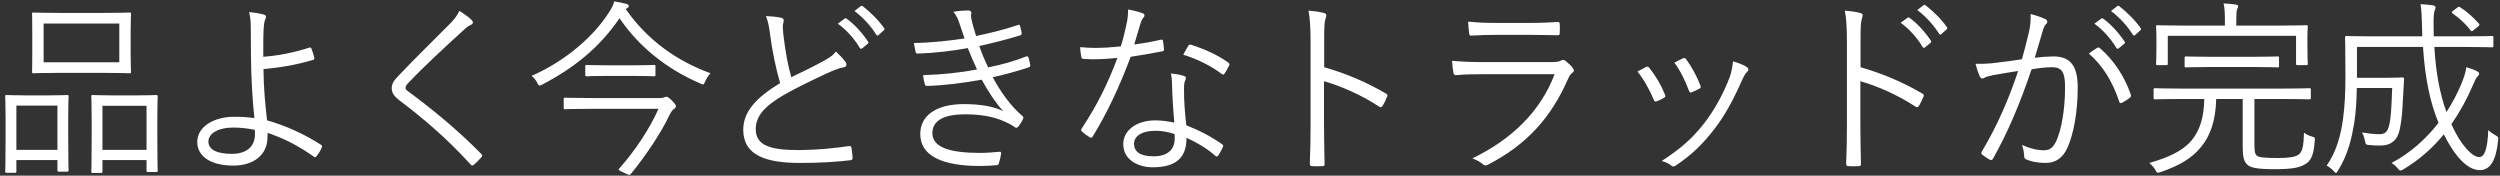 <svg width="185" height="13" viewBox="0 0 185 13" fill="none" xmlns="http://www.w3.org/2000/svg">
<rect x="0" y="0" width="185" height="13" fill="#333333" stroke="none"/>
<path d="M9.668 2.313V4.035C9.668 4.917 9.696 5.225 9.696 5.309C9.696 5.407 9.682 5.421 9.584 5.421C9.514 5.421 9.052 5.393 7.708 5.393H4.348C3.018 5.393 2.556 5.421 2.472 5.421C2.374 5.421 2.374 5.407 2.374 5.309C2.374 5.225 2.388 4.917 2.388 4.035V2.313C2.388 1.445 2.374 1.123 2.374 1.039C2.374 0.941 2.374 0.927 2.472 0.927C2.556 0.927 3.018 0.955 4.348 0.955H7.708C9.052 0.955 9.514 0.927 9.584 0.927C9.682 0.927 9.696 0.941 9.696 1.039C9.696 1.123 9.668 1.445 9.668 2.313ZM8.828 4.609V1.739H3.228V4.609H8.828ZM11.642 8.669V10.083C11.642 12.197 11.67 12.533 11.67 12.603C11.67 12.715 11.656 12.729 11.558 12.729H10.956C10.858 12.729 10.844 12.715 10.844 12.603V11.847H7.582V12.687C7.582 12.785 7.568 12.799 7.47 12.799H6.868C6.77 12.799 6.756 12.785 6.756 12.687C6.756 12.603 6.784 12.267 6.784 10.111V8.865C6.784 7.577 6.756 7.227 6.756 7.157C6.756 7.045 6.77 7.031 6.868 7.031C6.952 7.031 7.302 7.059 8.366 7.059H10.06C11.138 7.059 11.474 7.031 11.558 7.031C11.656 7.031 11.67 7.045 11.67 7.157C11.67 7.227 11.642 7.577 11.642 8.669ZM10.844 11.091V7.829H7.582V11.091H10.844ZM5.048 8.655V10.055C5.048 12.155 5.076 12.505 5.076 12.589C5.076 12.687 5.062 12.701 4.964 12.701H4.362C4.264 12.701 4.25 12.687 4.25 12.589V11.847H1.212V12.673C1.212 12.771 1.198 12.785 1.1 12.785H0.498C0.4 12.785 0.386 12.771 0.386 12.673C0.386 12.603 0.414 12.253 0.414 10.111V8.851C0.414 7.563 0.386 7.213 0.386 7.143C0.386 7.045 0.4 7.031 0.498 7.031C0.582 7.031 0.918 7.059 1.94 7.059H3.522C4.558 7.059 4.894 7.031 4.964 7.031C5.062 7.031 5.076 7.045 5.076 7.143C5.076 7.213 5.048 7.563 5.048 8.655ZM4.25 11.091V7.815H1.212V11.091H4.25ZM19.482 4.203C20.616 4.119 21.792 3.881 22.912 3.517C22.968 3.503 23.01 3.517 23.038 3.573C23.122 3.769 23.22 4.091 23.262 4.287C23.276 4.385 23.234 4.413 23.178 4.427C21.876 4.819 20.714 5.001 19.496 5.113C19.51 6.513 19.622 7.675 19.762 8.907C21.078 9.271 22.52 9.915 23.752 10.713C23.836 10.769 23.85 10.811 23.822 10.895C23.752 11.091 23.542 11.427 23.402 11.581C23.346 11.637 23.318 11.651 23.248 11.609C22.002 10.727 20.952 10.223 19.804 9.831C19.804 9.915 19.804 10.055 19.79 10.223C19.776 11.385 18.852 12.253 17.27 12.253C15.548 12.253 14.596 11.539 14.596 10.503C14.596 9.383 15.828 8.641 17.312 8.641C17.858 8.641 18.376 8.669 18.824 8.739C18.684 7.423 18.586 5.799 18.572 4.189C18.572 3.573 18.558 2.705 18.558 2.047C18.558 1.655 18.53 1.249 18.432 0.899C18.81 0.927 19.188 0.983 19.538 1.081C19.706 1.137 19.72 1.249 19.65 1.389C19.566 1.571 19.538 1.725 19.51 2.117C19.482 2.565 19.482 3.307 19.482 4.203ZM18.852 9.607C18.306 9.495 17.774 9.439 17.284 9.439C16.094 9.439 15.422 9.901 15.422 10.475C15.422 11.091 16.08 11.385 17.158 11.385C18.222 11.385 18.866 10.867 18.866 9.929C18.866 9.789 18.866 9.705 18.852 9.607ZM34 0.801C34.322 1.011 34.7 1.277 34.896 1.473C34.952 1.529 34.994 1.599 34.994 1.655C34.994 1.739 34.938 1.795 34.854 1.837C34.686 1.907 34.546 2.005 34.336 2.201C32.964 3.447 31.256 5.029 30.206 6.149C30.066 6.289 30.01 6.401 30.01 6.499C30.01 6.597 30.066 6.667 30.192 6.751C31.914 8.025 33.776 9.523 35.596 11.371C35.694 11.483 35.722 11.511 35.61 11.651C35.442 11.847 35.218 12.057 35.078 12.183C34.966 12.267 34.91 12.281 34.812 12.155C32.992 10.153 31.186 8.655 29.534 7.409C29.156 7.115 28.988 6.863 28.988 6.527C28.988 6.191 29.156 5.953 29.478 5.617C30.612 4.413 32.138 2.929 33.384 1.669C33.664 1.375 33.832 1.137 34 0.801ZM52.578 5.421C52.41 5.589 52.284 5.799 52.186 6.023C52.116 6.177 52.088 6.247 52.018 6.247C51.962 6.247 51.892 6.219 51.794 6.163C49.372 5.127 47.272 3.461 45.844 1.347C44.36 3.531 42.47 5.029 40.146 6.247C40.048 6.303 39.978 6.331 39.936 6.331C39.866 6.331 39.824 6.275 39.754 6.121C39.656 5.925 39.516 5.757 39.334 5.617C41.952 4.469 43.996 2.607 45.074 0.899C45.284 0.577 45.382 0.381 45.452 0.101C45.788 0.157 46.068 0.213 46.334 0.283C46.474 0.325 46.53 0.367 46.53 0.451C46.53 0.493 46.502 0.549 46.432 0.591C46.376 0.619 46.334 0.647 46.306 0.675C47.944 3.027 50.156 4.539 52.578 5.421ZM43.744 7.255H48.812C48.994 7.255 49.078 7.241 49.162 7.199C49.218 7.171 49.274 7.157 49.302 7.157C49.4 7.157 49.498 7.227 49.708 7.423C49.974 7.689 50.016 7.787 50.016 7.857C50.016 7.955 49.974 7.997 49.848 8.081C49.722 8.165 49.624 8.347 49.442 8.711C48.952 9.747 47.818 11.497 46.684 12.869C46.656 12.911 46.628 12.939 46.572 12.939C46.516 12.939 46.404 12.897 46.18 12.785C45.746 12.589 45.732 12.575 45.83 12.463C46.964 11.203 48.098 9.495 48.728 8.053H43.744C42.358 8.053 41.896 8.081 41.826 8.081C41.728 8.081 41.714 8.067 41.714 7.969V7.339C41.714 7.241 41.728 7.227 41.826 7.227C41.896 7.227 42.358 7.255 43.744 7.255ZM48.504 4.917V5.533C48.504 5.631 48.49 5.645 48.392 5.645C48.322 5.645 47.986 5.617 46.866 5.617H44.962C43.842 5.617 43.506 5.645 43.422 5.645C43.324 5.645 43.31 5.631 43.31 5.533V4.917C43.31 4.819 43.324 4.805 43.422 4.805C43.506 4.805 43.842 4.833 44.962 4.833H46.866C47.986 4.833 48.322 4.805 48.392 4.805C48.49 4.805 48.504 4.819 48.504 4.917ZM56.68 1.193C57.1 1.207 57.534 1.249 57.828 1.319C57.94 1.347 57.996 1.431 57.996 1.501C57.996 1.641 57.926 1.767 57.926 1.991C57.94 2.299 57.968 2.579 58.01 2.887C58.136 3.895 58.304 4.833 58.556 5.715C59.382 5.309 60.222 4.917 61.048 4.455C61.496 4.203 61.664 4.063 61.86 3.811C62.14 4.077 62.392 4.343 62.574 4.595C62.686 4.763 62.658 4.959 62.406 4.987C62.056 5.043 61.594 5.239 61.174 5.435C60.152 5.911 58.948 6.485 57.996 7.031C56.582 7.857 55.924 8.585 55.924 9.565C55.924 10.811 57.1 11.119 59.214 11.105C60.516 11.091 61.776 10.965 62.812 10.811C62.938 10.797 62.98 10.825 63.008 10.937C63.05 11.161 63.078 11.427 63.092 11.665C63.106 11.791 63.05 11.847 62.896 11.861C61.748 11.987 60.74 12.057 59.172 12.057C56.75 12.057 55 11.525 55 9.607C55 8.263 55.952 7.227 57.73 6.149C57.422 5.113 57.128 3.671 56.988 2.565C56.904 1.921 56.834 1.571 56.68 1.193ZM62 1.753L62.504 1.375C62.56 1.333 62.602 1.347 62.658 1.389C63.218 1.781 63.834 2.467 64.24 3.083C64.282 3.139 64.268 3.195 64.212 3.237L63.806 3.573C63.736 3.629 63.666 3.615 63.624 3.545C63.218 2.859 62.63 2.201 62 1.753ZM63.232 0.815L63.68 0.465C63.736 0.423 63.778 0.409 63.834 0.451C64.394 0.885 65.024 1.501 65.43 2.089C65.472 2.159 65.458 2.201 65.388 2.257L65.01 2.593C64.954 2.649 64.898 2.649 64.842 2.565C64.492 1.991 63.89 1.305 63.232 0.815ZM71.376 2.845C71.264 2.523 71.166 2.215 71.012 1.767C70.886 1.375 70.774 1.151 70.55 0.871C70.956 0.801 71.376 0.773 71.642 0.773C71.782 0.773 71.88 0.843 71.88 0.941C71.88 0.997 71.852 1.081 71.852 1.165C71.852 1.291 71.88 1.417 71.964 1.753C72.062 2.117 72.146 2.369 72.23 2.663C73.224 2.453 74.204 2.229 75.324 1.851C75.408 1.823 75.45 1.809 75.478 1.907C75.534 2.075 75.576 2.271 75.604 2.425C75.618 2.537 75.576 2.593 75.478 2.621C74.442 2.943 73.462 3.181 72.468 3.405C72.636 3.909 72.86 4.441 73.126 4.987C74.162 4.777 75.058 4.525 75.912 4.189C76.024 4.147 76.066 4.161 76.108 4.259C76.164 4.441 76.206 4.609 76.234 4.791C76.248 4.889 76.234 4.945 76.122 4.987C75.268 5.267 74.344 5.519 73.462 5.715C74.008 6.737 74.778 7.843 75.646 8.571C75.73 8.655 75.758 8.697 75.702 8.809C75.618 9.005 75.492 9.201 75.366 9.355C75.254 9.481 75.184 9.495 75.058 9.383C74.778 9.187 74.414 9.019 74.064 8.879C73.322 8.599 72.496 8.459 71.39 8.459C69.934 8.459 68.996 8.879 68.996 9.845C68.996 10.923 70.312 11.315 72.538 11.315C73.042 11.315 73.504 11.273 73.966 11.231C74.078 11.217 74.092 11.287 74.078 11.385C74.05 11.581 73.994 11.847 73.924 12.057C73.896 12.169 73.868 12.211 73.742 12.225C73.378 12.253 73.042 12.281 72.51 12.281C69.71 12.281 68.1 11.525 68.1 9.915C68.1 8.543 69.29 7.703 71.334 7.703C72.524 7.703 73.518 7.871 74.232 8.221C73.686 7.619 73.168 6.849 72.65 5.897C71.236 6.149 69.906 6.317 68.604 6.359C68.492 6.359 68.478 6.345 68.436 6.219C68.38 6.051 68.324 5.771 68.31 5.561C69.752 5.519 71.026 5.379 72.3 5.141C72.076 4.665 71.838 4.119 71.614 3.559C70.48 3.769 69.178 3.923 67.932 3.965C67.82 3.965 67.778 3.951 67.75 3.825C67.722 3.713 67.666 3.433 67.624 3.181C68.954 3.167 70.354 2.999 71.376 2.845ZM86.902 9.075C86.818 8.207 86.748 7.087 86.734 6.331C86.734 6.051 86.72 5.799 86.65 5.435C87.028 5.477 87.308 5.519 87.602 5.617C87.7 5.645 87.756 5.701 87.756 5.785C87.756 5.841 87.728 5.911 87.672 6.037C87.616 6.191 87.616 6.415 87.616 6.695C87.616 7.535 87.686 8.375 87.784 9.271C88.806 9.677 89.59 10.083 90.43 10.671C90.542 10.741 90.528 10.783 90.486 10.895C90.416 11.077 90.262 11.329 90.15 11.511C90.08 11.609 90.01 11.595 89.926 11.525C89.296 10.965 88.54 10.531 87.798 10.195C87.812 11.609 87.098 12.379 85.292 12.379C84.228 12.379 83.122 11.833 83.122 10.671C83.122 9.621 84.13 8.907 85.502 8.907C85.922 8.907 86.468 8.977 86.902 9.075ZM86.916 9.915C86.482 9.775 85.992 9.677 85.544 9.677C84.424 9.677 83.92 10.111 83.92 10.629C83.92 11.273 84.438 11.567 85.362 11.567C86.51 11.567 86.93 10.965 86.93 10.251C86.93 10.069 86.93 9.985 86.916 9.915ZM83.934 3.293C84.564 3.209 85.166 3.111 85.88 2.943C86.006 2.915 86.048 2.943 86.062 3.027C86.09 3.195 86.118 3.447 86.132 3.629C86.146 3.755 86.118 3.783 86.006 3.797C85.25 3.951 84.494 4.077 83.668 4.203C82.856 6.401 81.848 8.515 80.854 10.111C80.784 10.223 80.714 10.209 80.63 10.153C80.42 10.027 80.196 9.859 80.07 9.733C79.986 9.663 79.986 9.607 80.056 9.495C81.218 7.745 82.016 6.093 82.688 4.287C82.086 4.343 81.526 4.385 80.924 4.385C80.714 4.385 80.504 4.385 80.182 4.357C80.056 4.343 80.042 4.329 80.014 4.189C79.972 4.007 79.944 3.755 79.93 3.489C80.378 3.531 80.742 3.545 81.036 3.545C81.68 3.545 82.254 3.503 82.94 3.433C83.108 2.901 83.234 2.383 83.36 1.795C83.444 1.389 83.486 1.109 83.472 0.703C83.878 0.773 84.284 0.871 84.564 0.983C84.648 1.011 84.69 1.067 84.69 1.137C84.69 1.207 84.662 1.263 84.578 1.347C84.508 1.431 84.466 1.529 84.382 1.781C84.228 2.285 84.074 2.803 83.934 3.293ZM87.56 4.049C87.7 3.811 87.812 3.573 87.924 3.405C87.994 3.293 88.036 3.279 88.162 3.321C89.1 3.615 90.108 4.063 90.906 4.637C91.004 4.721 91.004 4.777 90.934 4.889C90.85 5.071 90.724 5.295 90.612 5.449C90.542 5.547 90.5 5.533 90.416 5.477C89.604 4.861 88.568 4.357 87.56 4.049ZM97.99 2.943V4.973C99.6 5.435 101.154 6.093 102.554 6.919C102.666 6.975 102.694 7.045 102.652 7.143C102.554 7.395 102.428 7.647 102.316 7.829C102.232 7.941 102.176 7.969 102.05 7.885C100.748 7.031 99.25 6.373 97.976 6.009V9.257C97.976 10.111 98.004 11.203 98.018 12.113C98.032 12.253 97.99 12.295 97.836 12.295C97.626 12.309 97.346 12.309 97.122 12.295C96.968 12.295 96.926 12.253 96.926 12.099C96.968 11.203 96.982 10.111 96.982 9.257V3.027C96.982 1.977 96.926 1.263 96.828 0.787C97.318 0.829 97.738 0.885 97.99 0.969C98.214 1.025 98.158 1.179 98.088 1.389C98.004 1.627 97.99 2.047 97.99 2.943ZM113.152 2.579H110.87C110.128 2.579 109.498 2.593 108.882 2.635C108.756 2.649 108.728 2.593 108.714 2.439C108.686 2.229 108.644 1.851 108.644 1.599C109.456 1.683 109.988 1.697 110.926 1.697H113.096C113.978 1.697 114.594 1.669 115.266 1.627C115.392 1.627 115.42 1.669 115.42 1.795C115.434 1.977 115.434 2.229 115.42 2.425C115.42 2.579 115.392 2.621 115.238 2.607C114.594 2.607 114.006 2.579 113.152 2.579ZM115.042 5.491H109.736C108.952 5.491 108.336 5.505 107.762 5.561C107.636 5.575 107.58 5.519 107.552 5.379C107.51 5.155 107.468 4.833 107.454 4.497C108.168 4.567 108.896 4.595 109.778 4.595H114.79C115.14 4.595 115.336 4.567 115.476 4.497C115.644 4.413 115.714 4.399 115.854 4.511C116.036 4.651 116.246 4.847 116.372 5.015C116.512 5.197 116.498 5.281 116.344 5.393C116.204 5.491 116.134 5.631 116.022 5.869C114.804 8.627 113.054 10.671 110.114 12.183C109.946 12.267 109.848 12.267 109.736 12.155C109.526 11.973 109.232 11.819 108.952 11.721C111.864 10.321 113.992 8.249 115.042 5.491ZM121.174 5.295C121.426 5.155 121.636 5.043 121.804 4.959C121.916 4.903 121.972 4.931 122.056 5.029C122.518 5.617 122.896 6.233 123.204 6.989C123.26 7.129 123.26 7.157 123.134 7.241C122.952 7.353 122.784 7.423 122.602 7.493C122.476 7.549 122.42 7.493 122.378 7.381C122.084 6.681 121.664 5.897 121.174 5.295ZM123.904 4.637C124.198 4.483 124.38 4.385 124.548 4.315C124.646 4.273 124.716 4.287 124.786 4.399C125.178 4.931 125.57 5.645 125.836 6.345C125.878 6.457 125.85 6.513 125.738 6.569C125.584 6.653 125.388 6.751 125.178 6.835C125.08 6.877 125.038 6.835 124.982 6.709C124.688 5.939 124.38 5.281 123.904 4.637ZM128.244 4.539C128.594 4.637 129.056 4.805 129.28 4.973C129.406 5.071 129.42 5.197 129.294 5.309C129.154 5.435 129.056 5.617 128.888 5.981C128.286 7.353 127.614 8.599 126.83 9.593C125.962 10.713 125.15 11.483 124.002 12.253C123.904 12.323 123.778 12.351 123.694 12.267C123.484 12.099 123.26 11.987 122.966 11.917C124.422 10.965 125.234 10.237 126.102 9.131C126.858 8.165 127.558 6.891 128.006 5.687C128.132 5.323 128.188 5.015 128.244 4.539ZM137.68 2.943V4.973C139.29 5.435 140.844 6.093 142.244 6.919C142.356 6.975 142.384 7.045 142.342 7.143C142.244 7.395 142.118 7.647 142.006 7.829C141.922 7.941 141.866 7.969 141.74 7.885C140.438 7.031 138.94 6.373 137.666 6.009V9.257C137.666 10.111 137.694 11.203 137.708 12.113C137.722 12.253 137.68 12.295 137.526 12.295C137.316 12.309 137.036 12.309 136.812 12.295C136.658 12.295 136.616 12.253 136.616 12.099C136.658 11.203 136.672 10.111 136.672 9.257V3.027C136.672 1.977 136.616 1.263 136.518 0.787C137.008 0.829 137.428 0.885 137.68 0.969C137.904 1.025 137.848 1.179 137.778 1.389C137.694 1.627 137.68 2.047 137.68 2.943ZM140.648 1.683L141.152 1.319C141.208 1.277 141.25 1.277 141.306 1.319C141.866 1.711 142.482 2.397 142.888 3.013C142.93 3.069 142.916 3.125 142.86 3.167L142.454 3.503C142.384 3.559 142.314 3.545 142.272 3.475C141.866 2.789 141.278 2.131 140.648 1.683ZM141.88 0.745L142.328 0.395C142.384 0.353 142.426 0.339 142.482 0.381C143.042 0.815 143.672 1.431 144.078 2.019C144.12 2.089 144.106 2.131 144.036 2.187L143.658 2.523C143.602 2.579 143.546 2.579 143.49 2.495C143.14 1.921 142.538 1.235 141.88 0.745ZM154.984 1.753L155.502 1.375C155.558 1.333 155.586 1.347 155.642 1.389C156.202 1.781 156.818 2.467 157.224 3.083C157.266 3.139 157.252 3.195 157.196 3.237L156.79 3.573C156.72 3.629 156.65 3.615 156.608 3.545C156.202 2.859 155.614 2.201 154.984 1.753ZM156.216 0.815L156.664 0.465C156.72 0.423 156.762 0.409 156.818 0.451C157.378 0.885 158.008 1.501 158.414 2.089C158.456 2.159 158.442 2.201 158.372 2.257L157.994 2.593C157.938 2.649 157.882 2.649 157.826 2.565C157.476 1.991 156.874 1.305 156.216 0.815ZM149.622 4.385C149.804 3.727 149.958 3.167 150.14 2.383C150.252 1.893 150.28 1.543 150.266 1.039C150.7 1.151 150.994 1.249 151.358 1.417C151.512 1.487 151.554 1.655 151.414 1.781C151.302 1.893 151.246 2.005 151.176 2.243C150.966 2.929 150.784 3.587 150.574 4.273C151.022 4.217 151.596 4.175 151.932 4.175C153.15 4.175 153.752 4.791 153.752 6.471C153.752 8.277 153.444 9.943 152.982 10.951C152.632 11.721 152.072 12.057 151.386 12.057C150.812 12.057 150.308 11.959 149.958 11.805C149.846 11.763 149.79 11.693 149.79 11.567C149.776 11.329 149.748 11.021 149.622 10.727C150.238 10.993 150.756 11.119 151.246 11.119C151.652 11.119 151.918 10.979 152.184 10.391C152.534 9.593 152.814 8.179 152.814 6.457C152.814 5.365 152.604 4.973 151.848 4.973C151.414 4.973 150.826 5.043 150.336 5.127C149.524 7.549 148.614 9.733 147.48 11.749C147.424 11.847 147.34 11.861 147.242 11.819C147.102 11.749 146.836 11.567 146.682 11.441C146.598 11.371 146.612 11.301 146.654 11.217C147.83 9.243 148.656 7.311 149.342 5.253C148.768 5.337 148.194 5.435 147.494 5.561C147.242 5.603 146.99 5.673 146.878 5.743C146.724 5.841 146.598 5.841 146.514 5.673C146.402 5.435 146.29 5.113 146.192 4.721C146.696 4.735 147.242 4.707 147.648 4.651C148.418 4.567 148.964 4.483 149.622 4.385ZM154.578 3.965C154.774 3.811 154.998 3.657 155.208 3.531C155.292 3.503 155.348 3.517 155.418 3.587C156.398 4.427 157.21 5.645 157.672 6.975C157.7 7.073 157.714 7.143 157.63 7.213C157.49 7.339 157.224 7.507 157.056 7.591C156.944 7.661 156.846 7.647 156.818 7.507C156.342 6.079 155.642 4.889 154.578 3.965ZM166.828 7.325V10.517C166.828 11.035 166.828 11.315 166.968 11.483C167.108 11.665 167.696 11.693 168.606 11.693C169.404 11.693 169.852 11.609 170.076 11.455C170.384 11.245 170.468 10.811 170.496 9.817C170.65 9.943 170.846 10.027 171.056 10.097C171.308 10.167 171.308 10.167 171.294 10.405C171.224 11.357 171.056 11.819 170.706 12.071C170.258 12.379 169.768 12.519 168.368 12.519C167.066 12.519 166.506 12.435 166.24 12.127C166.016 11.847 165.96 11.553 165.96 10.713V7.325H164C163.958 8.949 163.552 10.055 162.894 10.853C162.222 11.721 161.2 12.281 159.898 12.729C159.8 12.757 159.73 12.785 159.688 12.785C159.604 12.785 159.576 12.715 159.492 12.561C159.38 12.379 159.226 12.211 159.044 12.057C160.444 11.665 161.494 11.189 162.166 10.405C162.782 9.663 163.09 8.725 163.118 7.325H161.368C160.01 7.325 159.562 7.353 159.478 7.353C159.38 7.353 159.366 7.339 159.366 7.227V6.639C159.366 6.541 159.38 6.527 159.478 6.527C159.562 6.527 160.01 6.555 161.368 6.555H168.998C170.356 6.555 170.818 6.527 170.888 6.527C170.986 6.527 171 6.541 171 6.639V7.227C171 7.339 170.986 7.353 170.888 7.353C170.818 7.353 170.356 7.325 168.998 7.325H166.828ZM170.748 2.649V3.209C170.748 4.441 170.776 4.623 170.776 4.707C170.776 4.805 170.762 4.819 170.664 4.819H170.02C169.922 4.819 169.908 4.805 169.908 4.707V2.649H160.416V4.707C160.416 4.805 160.402 4.819 160.304 4.819H159.66C159.562 4.819 159.548 4.805 159.548 4.707C159.548 4.623 159.576 4.455 159.576 3.209V2.747C159.576 2.257 159.548 2.047 159.548 1.977C159.548 1.879 159.562 1.865 159.66 1.865C159.73 1.865 160.22 1.893 161.592 1.893H164.644V1.697C164.644 0.983 164.63 0.605 164.546 0.255C164.882 0.269 165.19 0.297 165.456 0.339C165.554 0.353 165.624 0.395 165.624 0.451C165.624 0.549 165.582 0.605 165.54 0.703C165.498 0.829 165.484 1.053 165.484 1.697V1.893H168.732C170.104 1.893 170.594 1.865 170.664 1.865C170.762 1.865 170.776 1.879 170.776 1.977C170.776 2.047 170.748 2.257 170.748 2.649ZM168.648 4.301V4.875C168.648 4.973 168.634 4.987 168.55 4.987C168.48 4.987 168.046 4.959 166.73 4.959H163.594C162.278 4.959 161.844 4.987 161.774 4.987C161.676 4.987 161.662 4.973 161.662 4.875V4.301C161.662 4.189 161.676 4.175 161.774 4.175C161.844 4.175 162.278 4.203 163.594 4.203H166.73C168.046 4.203 168.48 4.175 168.55 4.175C168.634 4.175 168.648 4.189 168.648 4.301ZM182.452 3.475H180.142C180.254 5.407 180.548 6.933 181.038 8.291C181.486 7.605 181.85 6.905 182.13 6.233C182.312 5.799 182.452 5.393 182.508 4.973C182.816 5.057 183.11 5.169 183.292 5.267C183.404 5.323 183.46 5.379 183.46 5.449C183.46 5.547 183.362 5.631 183.292 5.715C183.194 5.827 183.11 6.051 182.956 6.387C182.536 7.367 182.018 8.305 181.402 9.187C182.074 10.713 182.942 11.623 183.46 11.623C183.838 11.623 184.076 11.091 184.132 9.621C184.258 9.761 184.454 9.887 184.622 9.985C184.874 10.125 184.888 10.139 184.86 10.405C184.706 11.917 184.258 12.589 183.502 12.589C182.606 12.589 181.668 11.595 180.842 9.943C180.016 10.951 179.022 11.833 177.846 12.533C177.748 12.589 177.692 12.617 177.636 12.617C177.566 12.617 177.51 12.561 177.398 12.421C177.272 12.267 177.118 12.155 176.978 12.057C178.364 11.329 179.54 10.265 180.45 9.089C179.834 7.591 179.456 5.827 179.302 3.475H174.416V5.757H176.572C177.454 5.757 177.706 5.729 177.776 5.729C177.874 5.729 177.902 5.757 177.902 5.855C177.874 6.345 177.846 6.821 177.818 7.311C177.776 8.221 177.734 8.879 177.58 9.579C177.412 10.377 176.936 10.769 176.166 10.769C175.858 10.769 175.634 10.769 175.284 10.727C175.06 10.699 175.06 10.685 175.004 10.391C174.948 10.167 174.892 9.957 174.78 9.803C175.312 9.887 175.676 9.929 176.068 9.929C176.418 9.929 176.684 9.831 176.81 9.215C176.936 8.697 176.978 7.759 177.02 6.513H174.402C174.388 7.563 174.332 8.319 174.206 9.145C174.024 10.209 173.772 11.399 173.016 12.617C172.946 12.729 172.904 12.799 172.862 12.799C172.82 12.799 172.764 12.743 172.68 12.645C172.526 12.477 172.33 12.337 172.176 12.253C172.918 11.189 173.226 9.957 173.38 8.823C173.506 7.885 173.562 7.017 173.562 5.575C173.562 3.643 173.534 2.859 173.534 2.789C173.534 2.677 173.548 2.663 173.66 2.663C173.73 2.663 174.22 2.691 175.62 2.691H179.246C179.246 2.481 179.232 2.257 179.232 2.019C179.204 1.123 179.204 0.857 179.12 0.311C179.442 0.325 179.736 0.353 180.044 0.395C180.156 0.409 180.226 0.479 180.226 0.535C180.226 0.647 180.198 0.703 180.17 0.759C180.114 0.899 180.072 1.193 180.086 1.977C180.086 2.229 180.1 2.467 180.1 2.691H182.452C183.852 2.691 184.314 2.663 184.398 2.663C184.496 2.663 184.51 2.677 184.51 2.789V3.391C184.51 3.489 184.496 3.503 184.398 3.503C184.314 3.503 183.852 3.475 182.452 3.475ZM181.542 0.787L181.822 0.577C181.934 0.493 181.962 0.479 182.046 0.535C182.508 0.829 182.998 1.249 183.432 1.739C183.502 1.809 183.502 1.851 183.376 1.963L183.082 2.201C182.942 2.327 182.886 2.341 182.816 2.243C182.41 1.697 181.934 1.305 181.514 1.011C181.416 0.941 181.402 0.899 181.542 0.787Z" fill="white"/>
</svg>
